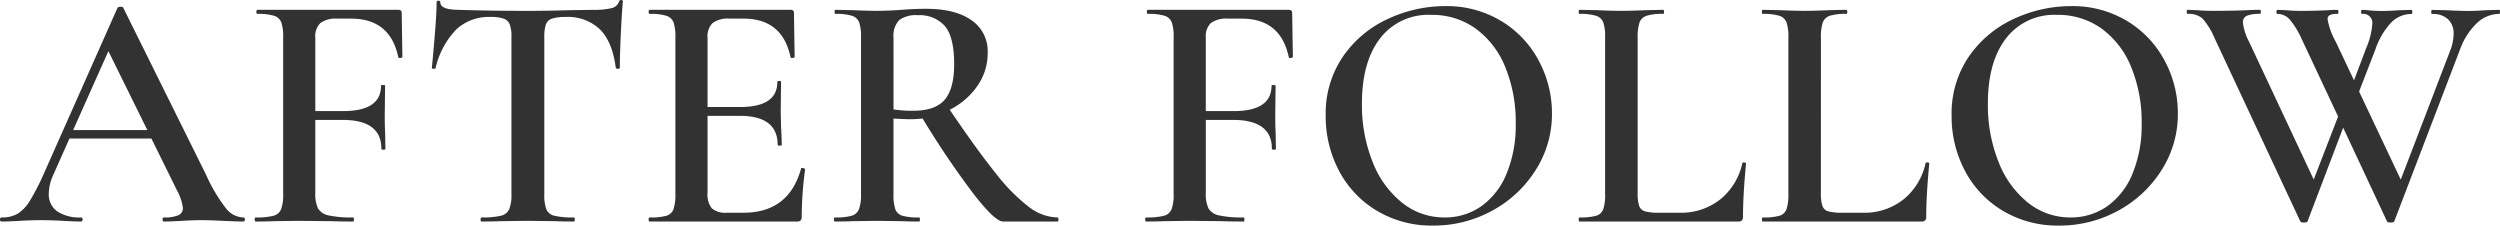 <svg xmlns="http://www.w3.org/2000/svg" width="472.384" height="42.624" viewBox="0 0 472.384 42.624">
  <path id="パス_10440" data-name="パス 10440" d="M-190.24-.768q.32,0,.32.384t-.32.384q-1.216,0-3.9-.128t-3.9-.128q-1.6,0-3.776.128T-205.216,0q-.256,0-.256-.384t.256-.384a6.632,6.632,0,0,0,2.72-.416,1.42,1.42,0,0,0,.864-1.376,9.293,9.293,0,0,0-1.088-3.264l-4.864-9.856h-15.488l-3.072,6.912a8.822,8.822,0,0,0-.832,3.456,3.913,3.913,0,0,0,1.6,3.392A7.562,7.562,0,0,0-220.9-.768q.32,0,.32.384T-220.9,0q-1.152,0-3.328-.128-2.432-.128-4.224-.128-1.728,0-4.032.128Q-234.528,0-235.872,0q-.32,0-.32-.384t.32-.384a5.921,5.921,0,0,0,3.008-.7A7.4,7.4,0,0,0-230.5-4a45.217,45.217,0,0,0,2.752-5.408l13.76-30.976q.128-.192.576-.192t.512.192l15.68,31.616a30.369,30.369,0,0,0,3.744,6.3A4.324,4.324,0,0,0-190.24-.768ZM-222.368-17.28h14.016l-7.36-14.912ZM-160.16-31.1q0,.128-.352.192t-.416-.128q-1.536-7.3-8.9-7.3h-2.56a5,5,0,0,0-3.264.832,3.471,3.471,0,0,0-.96,2.752v13.888h5.248q7.168,0,7.168-4.8,0-.128.384-.128t.384.128l-.064,5.632q0,1.984.064,2.944l.064,3.328q0,.192-.384.192t-.384-.192q0-5.44-7.36-5.44h-5.12V-5.44a6.471,6.471,0,0,0,.512,2.976,2.993,2.993,0,0,0,2.016,1.312,20.406,20.406,0,0,0,4.64.384q.128,0,.128.384T-169.44,0q-2.624,0-4.1-.064l-6.272-.064-4.672.064Q-185.7,0-187.872,0q-.192,0-.192-.384t.192-.384a12.676,12.676,0,0,0,3.36-.32,2.129,2.129,0,0,0,1.44-1.248,7.9,7.9,0,0,0,.384-2.848V-34.816a8.27,8.27,0,0,0-.352-2.816,2.124,2.124,0,0,0-1.376-1.248,10.342,10.342,0,0,0-3.136-.352q-.192,0-.192-.384t.192-.384h26.624q.64,0,.64.576Zm16.576-7.552a8.966,8.966,0,0,0-6.432,2.4,15.505,15.505,0,0,0-3.872,7.264q0,.128-.352.128t-.352-.192q.256-2.5.576-6.432t.32-5.92q0-.32.352-.32t.352.32q0,1.408,3.584,1.408,5.5.192,12.864.192,3.776,0,8-.128l4.352-.064a14.162,14.162,0,0,0,3.552-.32,1.961,1.961,0,0,0,1.44-1.28.343.343,0,0,1,.384-.256q.32,0,.32.256-.192,1.984-.384,6.016t-.192,6.528q0,.192-.352.192t-.416-.192q-.64-4.928-3.008-7.264a8.715,8.715,0,0,0-6.4-2.336,8.176,8.176,0,0,0-2.656.32,1.823,1.823,0,0,0-1.152,1.12,8.074,8.074,0,0,0-.288,2.528v29.5a7.867,7.867,0,0,0,.384,2.88,2.176,2.176,0,0,0,1.536,1.216,14.937,14.937,0,0,0,3.648.32q.192,0,.192.384t-.192.384q-2.24,0-3.52-.064l-5.248-.064-4.992.064Q-142.88,0-145.248,0q-.128,0-.128-.384t.128-.384a15.36,15.36,0,0,0,3.68-.32,2.276,2.276,0,0,0,1.6-1.248,7.345,7.345,0,0,0,.416-2.848V-34.816a6.781,6.781,0,0,0-.32-2.432,1.938,1.938,0,0,0-1.152-1.088A7.61,7.61,0,0,0-143.584-38.656ZM-84.832-9.984q0-.128.256-.128a.671.671,0,0,1,.352.1q.16.1.16.16a68.643,68.643,0,0,0-.64,8.9,1.127,1.127,0,0,1-.192.736A1,1,0,0,1-85.664,0H-113.44q-.192,0-.192-.384t.192-.384a11.274,11.274,0,0,0,3.168-.32,2.019,2.019,0,0,0,1.344-1.248,8.568,8.568,0,0,0,.352-2.848V-34.816a8.269,8.269,0,0,0-.352-2.816A2.124,2.124,0,0,0-110.3-38.88a10.342,10.342,0,0,0-3.136-.352q-.192,0-.192-.384t.192-.384h26.624q.64,0,.64.576l.128,8.32q0,.128-.352.192t-.416-.128q-1.536-7.3-8.9-7.3h-2.56a5,5,0,0,0-3.264.832,3.563,3.563,0,0,0-.96,2.816v13.056h6.144q7.04,0,7.04-4.736,0-.192.352-.192t.352.192l-.064,5.568.064,3.008q.128,2.048.128,3.328,0,.128-.384.128t-.384-.128q0-5.5-7.168-5.5h-6.08V-5.44a4.229,4.229,0,0,0,.8,2.944,3.882,3.882,0,0,0,2.848.832h3.136Q-87.136-1.664-84.832-9.984ZM-36.384-.768q.192,0,.192.384T-36.384,0h-10.3Q-48.16,0-52.16-5.12a165.767,165.767,0,0,1-9.7-14.336q-1.408.128-2.176.128-1.408,0-3.328-.128V-5.184a8.528,8.528,0,0,0,.352,2.88,2.024,2.024,0,0,0,1.344,1.216,11.273,11.273,0,0,0,3.168.32q.128,0,.128.384T-62.5,0q-2.112,0-3.264-.064L-70.5-.128-75.1-.064Q-76.32,0-78.432,0q-.192,0-.192-.384t.192-.384a11.274,11.274,0,0,0,3.168-.32,2.116,2.116,0,0,0,1.376-1.248A7.9,7.9,0,0,0-73.5-5.184V-34.816a8.27,8.27,0,0,0-.352-2.816,2.124,2.124,0,0,0-1.376-1.248,10.342,10.342,0,0,0-3.136-.352q-.128,0-.128-.384t.128-.384l3.328.064q2.816.128,4.544.128,2.112,0,4.608-.192.832-.064,2.016-.128t2.656-.064q5.568,0,8.608,2.176a7.052,7.052,0,0,1,3.04,6.08A10.862,10.862,0,0,1-51.52-25.6a13.886,13.886,0,0,1-5.216,4.48q5.248,7.744,8.768,12.1a34.7,34.7,0,0,0,6.24,6.3A9.175,9.175,0,0,0-36.384-.768ZM-67.36-21.184a23,23,0,0,0,3.712.256q4.16,0,5.952-2.08T-55.9-29.7q0-5.184-1.76-7.232a6.341,6.341,0,0,0-5.088-2.048,5.373,5.373,0,0,0-3.552.928,4.337,4.337,0,0,0-1.056,3.36ZM8.1-31.1q0,.128-.352.192t-.416-.128q-1.536-7.3-8.9-7.3h-2.56a5,5,0,0,0-3.264.832,3.471,3.471,0,0,0-.96,2.752v13.888H-3.1q7.168,0,7.168-4.8,0-.128.384-.128t.384.128l-.064,5.632q0,1.984.064,2.944L4.9-13.76q0,.192-.384.192t-.384-.192q0-5.44-7.36-5.44h-5.12V-5.44A6.471,6.471,0,0,0-7.84-2.464,2.993,2.993,0,0,0-5.824-1.152a20.406,20.406,0,0,0,4.64.384q.128,0,.128.384T-1.184,0q-2.624,0-4.1-.064l-6.272-.064-4.672.064Q-17.44,0-19.616,0q-.192,0-.192-.384t.192-.384a12.676,12.676,0,0,0,3.36-.32,2.129,2.129,0,0,0,1.44-1.248,7.9,7.9,0,0,0,.384-2.848V-34.816a8.27,8.27,0,0,0-.352-2.816A2.124,2.124,0,0,0-16.16-38.88a10.342,10.342,0,0,0-3.136-.352q-.192,0-.192-.384T-19.3-40H7.328q.64,0,.64.576ZM34.592.768A20.184,20.184,0,0,1,24-2.016a19.069,19.069,0,0,1-7.168-7.552,21.858,21.858,0,0,1-2.528-10.4,19.051,19.051,0,0,1,3.328-11.3,20.855,20.855,0,0,1,8.544-7.072A25.534,25.534,0,0,1,36.832-40.7,19.911,19.911,0,0,1,47.52-37.856a19.3,19.3,0,0,1,7.072,7.52,20.962,20.962,0,0,1,2.464,9.92A19.619,19.619,0,0,1,53.984-9.728a22.071,22.071,0,0,1-8.224,7.68A22.913,22.913,0,0,1,34.592.768ZM36.768-.768a11.9,11.9,0,0,0,6.88-2.08,13.9,13.9,0,0,0,4.8-6.112,23.882,23.882,0,0,0,1.76-9.6,27.165,27.165,0,0,0-1.952-10.56,16.721,16.721,0,0,0-5.568-7.3,14.053,14.053,0,0,0-8.48-2.624,11.453,11.453,0,0,0-9.632,4.448q-3.424,4.448-3.424,12.32a28.827,28.827,0,0,0,2.016,11.008,18.371,18.371,0,0,0,5.568,7.712A12.68,12.68,0,0,0,36.768-.768ZM73.248-5.44a7.753,7.753,0,0,0,.288,2.5,1.638,1.638,0,0,0,1.12,1.024,10.054,10.054,0,0,0,2.688.256h3.84a11.846,11.846,0,0,0,7.68-2.528,12.056,12.056,0,0,0,4.16-6.816q.064-.192.384-.16t.32.224q-.576,6.016-.576,9.984a1.127,1.127,0,0,1-.192.736A1,1,0,0,1,92.192,0H62.24q-.128,0-.128-.384t.128-.384a11.274,11.274,0,0,0,3.168-.32,2.019,2.019,0,0,0,1.344-1.248A8.568,8.568,0,0,0,67.1-5.184V-34.816a8.269,8.269,0,0,0-.352-2.816,2.124,2.124,0,0,0-1.376-1.248,10.342,10.342,0,0,0-3.136-.352q-.128,0-.128-.384T62.24-40l3.264.064q2.816.128,4.608.128,1.92,0,4.736-.128l3.2-.064q.192,0,.192.384t-.192.384a10.012,10.012,0,0,0-3.1.352A2.113,2.113,0,0,0,73.6-37.6a8.569,8.569,0,0,0-.352,2.848Zm34.624,0a7.753,7.753,0,0,0,.288,2.5,1.638,1.638,0,0,0,1.12,1.024,10.054,10.054,0,0,0,2.688.256h3.84a11.846,11.846,0,0,0,7.68-2.528,12.056,12.056,0,0,0,4.16-6.816q.064-.192.384-.16t.32.224q-.576,6.016-.576,9.984a1.127,1.127,0,0,1-.192.736,1,1,0,0,1-.768.224H96.864q-.128,0-.128-.384t.128-.384a11.274,11.274,0,0,0,3.168-.32,2.019,2.019,0,0,0,1.344-1.248,8.568,8.568,0,0,0,.352-2.848V-34.816a8.269,8.269,0,0,0-.352-2.816A2.124,2.124,0,0,0,100-38.88a10.342,10.342,0,0,0-3.136-.352q-.128,0-.128-.384T96.864-40l3.264.064q2.816.128,4.608.128,1.92,0,4.736-.128l3.2-.064q.192,0,.192.384t-.192.384a10.012,10.012,0,0,0-3.1.352,2.113,2.113,0,0,0-1.344,1.28,8.569,8.569,0,0,0-.352,2.848ZM152.864.768a20.184,20.184,0,0,1-10.592-2.784A19.069,19.069,0,0,1,135.1-9.568a21.858,21.858,0,0,1-2.528-10.4,19.051,19.051,0,0,1,3.328-11.3,20.855,20.855,0,0,1,8.544-7.072A25.534,25.534,0,0,1,155.1-40.7a19.911,19.911,0,0,1,10.688,2.848,19.3,19.3,0,0,1,7.072,7.52,20.962,20.962,0,0,1,2.464,9.92,19.619,19.619,0,0,1-3.072,10.688,22.071,22.071,0,0,1-8.224,7.68A22.913,22.913,0,0,1,152.864.768ZM155.04-.768a11.9,11.9,0,0,0,6.88-2.08,13.9,13.9,0,0,0,4.8-6.112,23.882,23.882,0,0,0,1.76-9.6,27.166,27.166,0,0,0-1.952-10.56,16.721,16.721,0,0,0-5.568-7.3,14.053,14.053,0,0,0-8.48-2.624,11.453,11.453,0,0,0-9.632,4.448q-3.424,4.448-3.424,12.32a28.827,28.827,0,0,0,2.016,11.008,18.372,18.372,0,0,0,5.568,7.712A12.68,12.68,0,0,0,155.04-.768ZM236.064-40q.128,0,.128.384t-.128.384A6.181,6.181,0,0,0,231.84-37.5a12.944,12.944,0,0,0-3.2,4.992L216.224-.064q-.064.256-.7.256t-.7-.256L206.56-17.728,199.84-.064q-.064.256-.7.256t-.7-.256L182.24-34.688a13.362,13.362,0,0,0-2.272-3.68,3.957,3.957,0,0,0-2.784-.864q-.192,0-.192-.384t.192-.384l1.664.064q1.408.128,3.2.128,3.584,0,6.528-.128.9-.064,2.24-.064.192,0,.192.384t-.192.384a6.181,6.181,0,0,0-2.464.352,1.319,1.319,0,0,0-.736,1.312,10.2,10.2,0,0,0,1.152,3.584L200.992-7.936l4.608-11.9-6.976-14.848a15.1,15.1,0,0,0-2.144-3.456,3.066,3.066,0,0,0-2.336-1.088q-.192,0-.192-.384t.192-.384l1.536.064q1.408.128,2.816.128,3.008,0,5.312-.128.64-.064,1.664-.064.192,0,.192.384t-.192.384a3.288,3.288,0,0,0-1.44.224.828.828,0,0,0-.416.8,13.355,13.355,0,0,0,1.536,4.224l3.456,7.3,2.3-6.08a14.171,14.171,0,0,0,1.152-4.544,1.7,1.7,0,0,0-1.92-1.92q-.192,0-.192-.384t.192-.384a11.011,11.011,0,0,1,1.344.1,27.005,27.005,0,0,0,2.816.1q1.152,0,2.688-.128l2.5-.064q.128,0,.128.384t-.128.384a5.377,5.377,0,0,0-3.84,1.6,14.06,14.06,0,0,0-3.008,5.12l-3.072,7.936,7.872,16.64,9.344-24.384a8.754,8.754,0,0,0,.64-3.136,3.634,3.634,0,0,0-1.056-2.784,4.179,4.179,0,0,0-2.976-.992q-.192,0-.192-.384t.192-.384l2.816.064q2.3.128,4.16.128,1.28,0,2.944-.128Z" transform="translate(236.192 41.856)" fill="#323232"/>
</svg>
